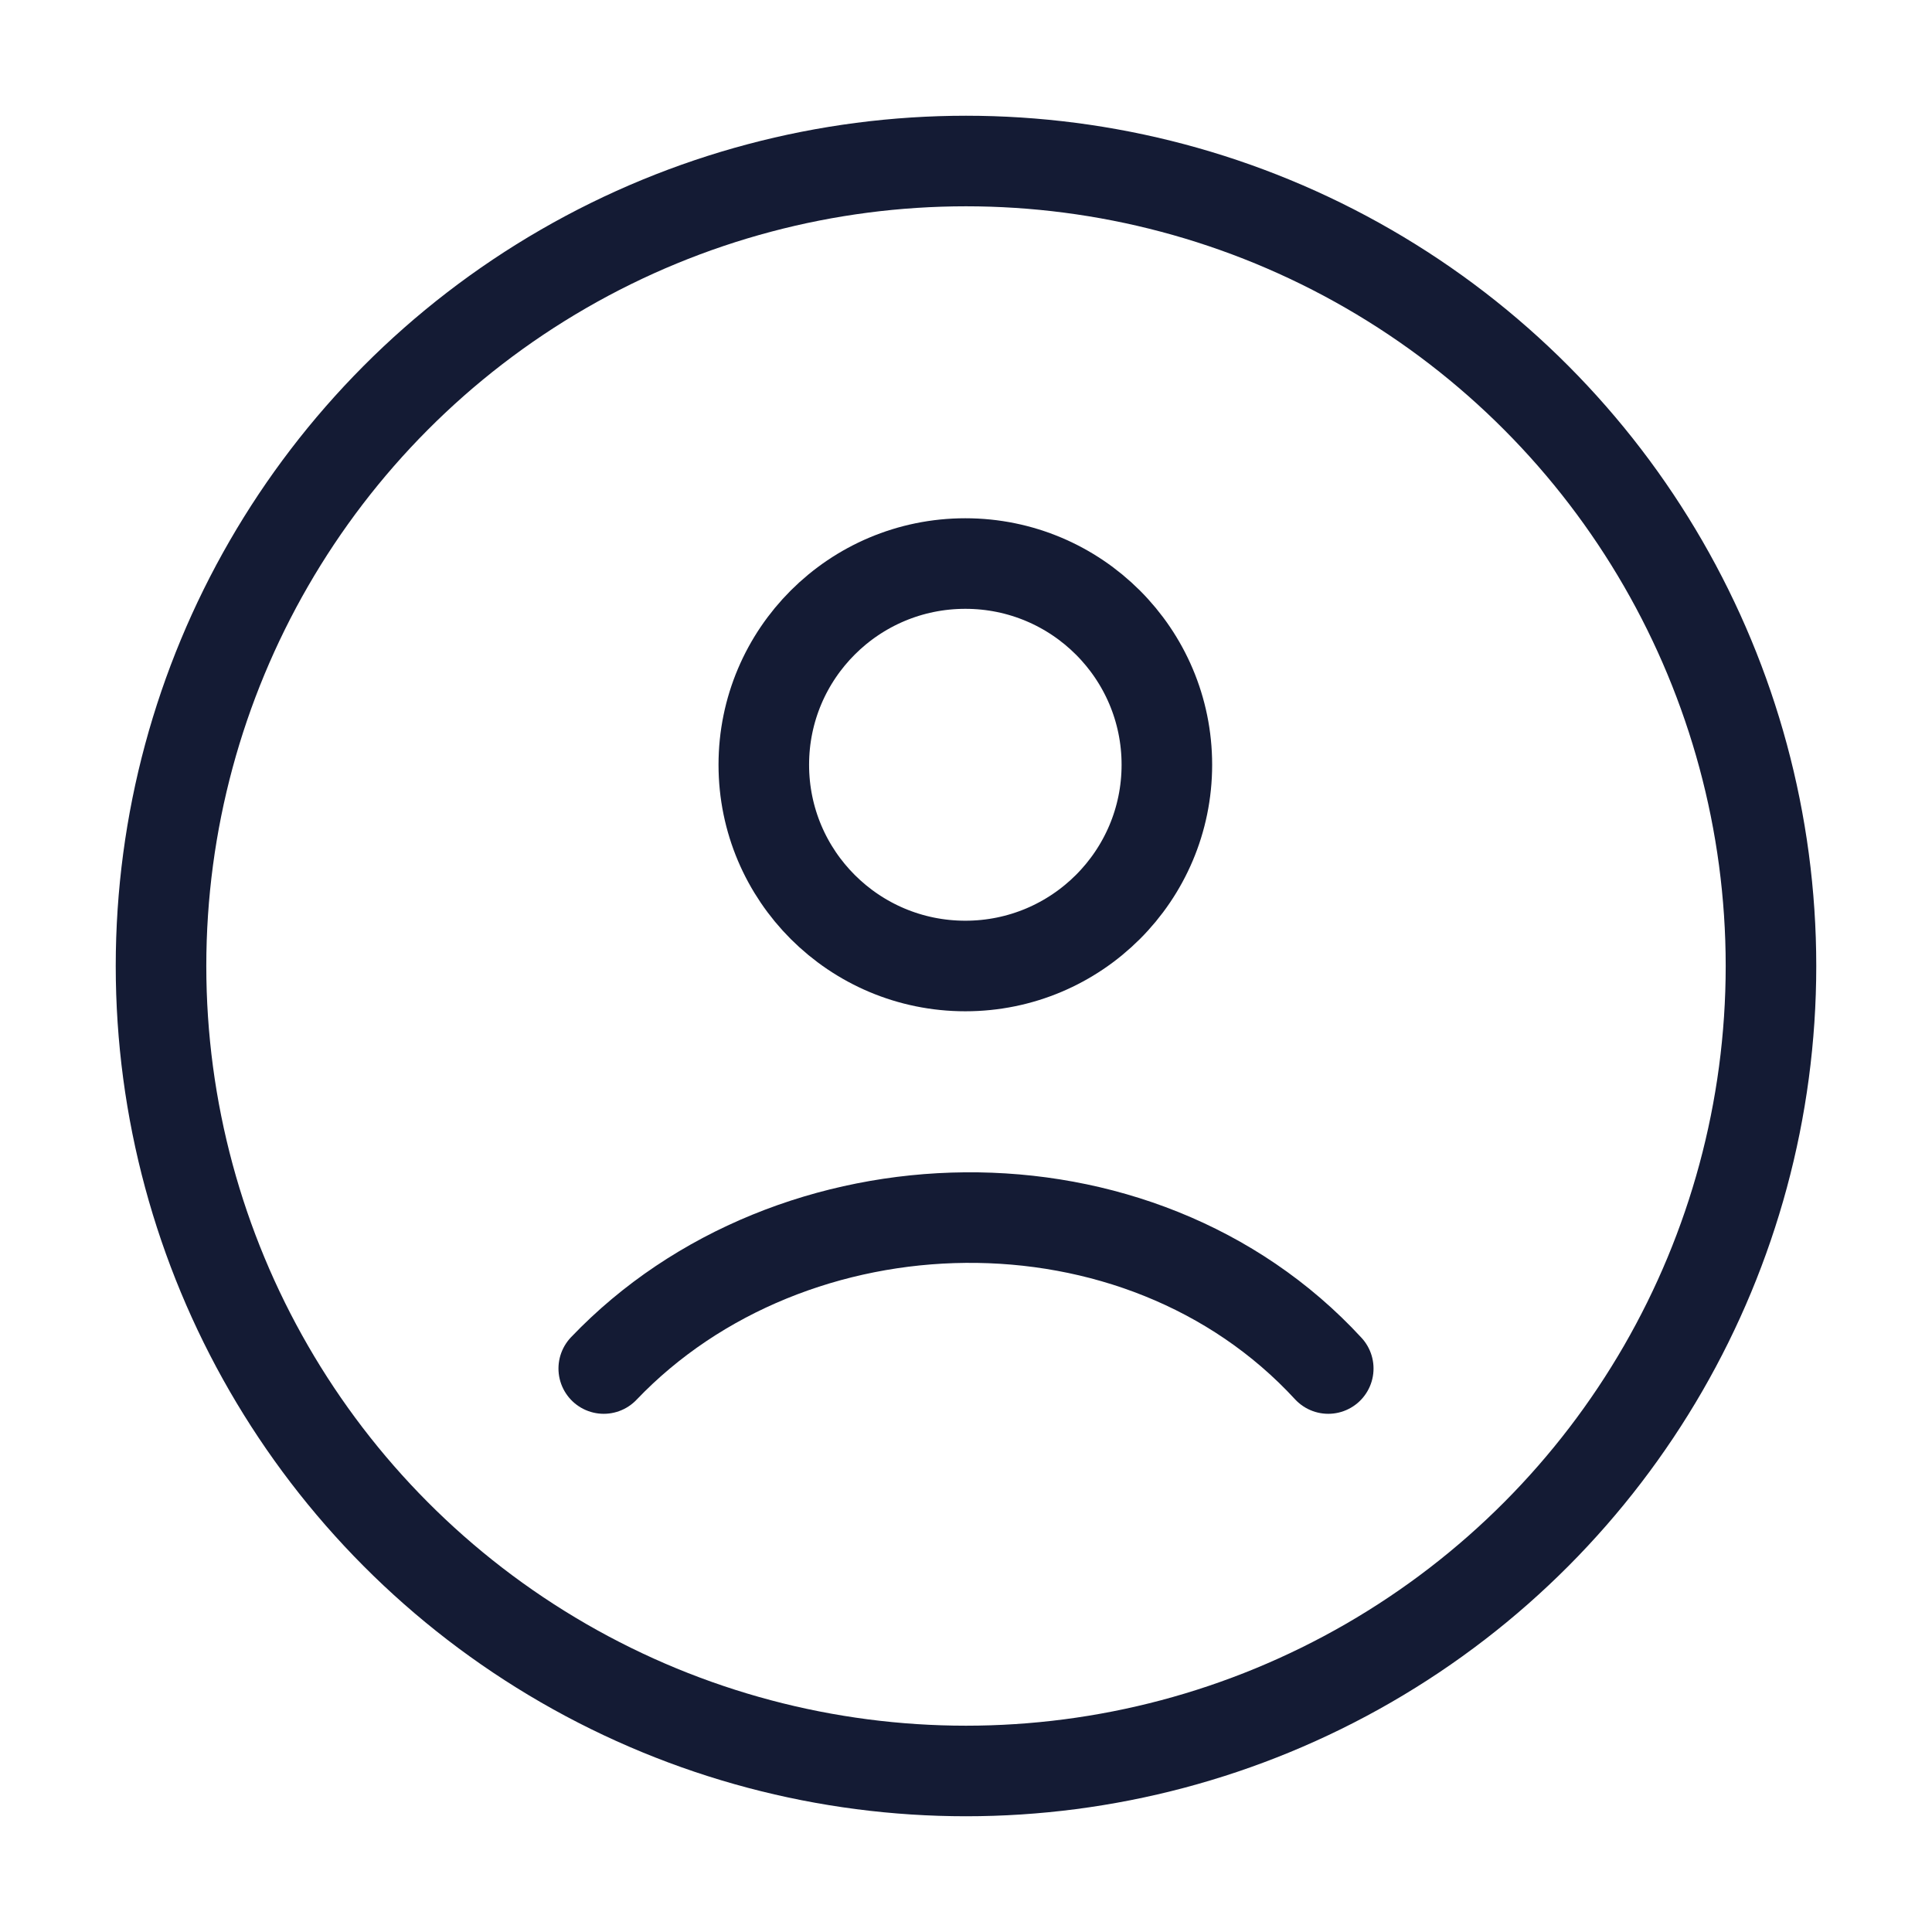 <svg width="32" height="32" viewBox="0 0 32 32" fill="none" xmlns="http://www.w3.org/2000/svg">
<circle cx="16" cy="16" r="13.333" stroke="#141B34" stroke-width="1.5"/>
<path d="M10 22.667C13.109 19.411 18.858 19.257 22 22.667M19.327 12.667C19.327 14.508 17.832 16 15.989 16C14.145 16 12.651 14.508 12.651 12.667C12.651 10.826 14.145 9.334 15.989 9.334C17.832 9.334 19.327 10.826 19.327 12.667Z" stroke="#141B34" stroke-width="1.5" stroke-linecap="round"/>
</svg>
